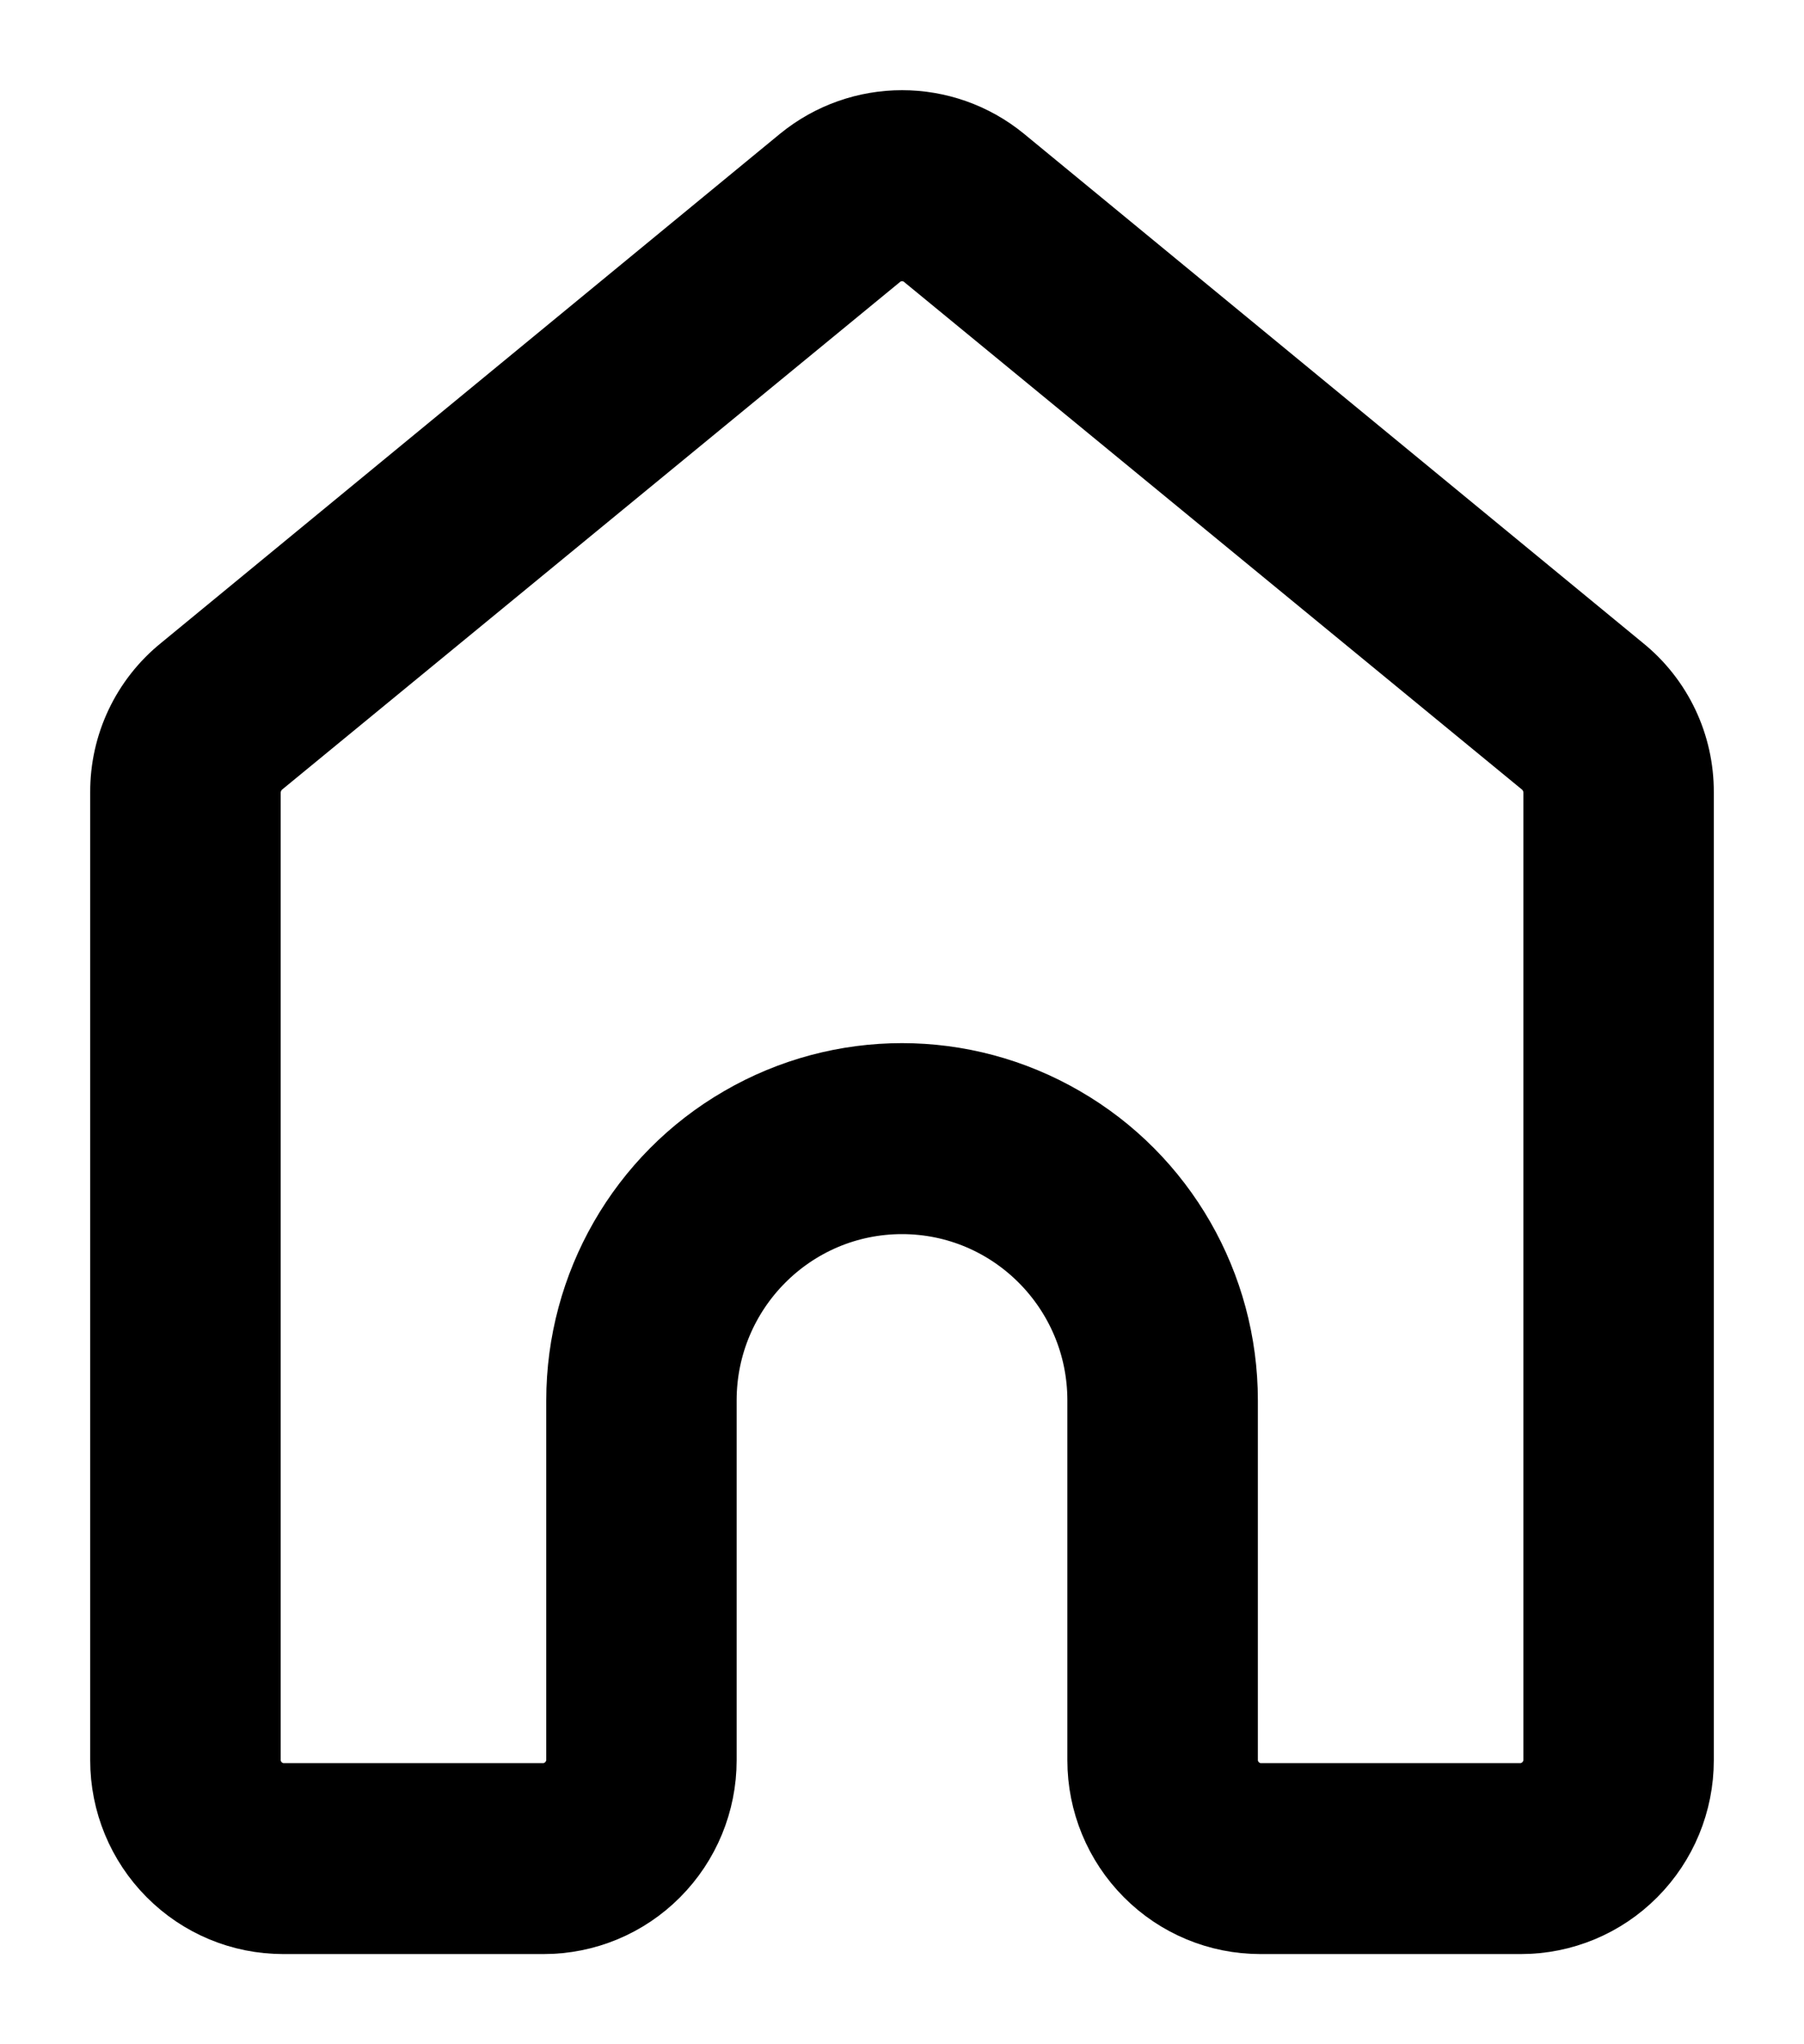 <svg width="15" height="17" viewBox="0 0 15 17" fill="none" xmlns="http://www.w3.org/2000/svg">
<path d="M13.502 5.54L8.356 1.306C7.858 0.898 7.143 0.898 6.644 1.306L1.498 5.54C1.181 5.796 0.998 6.182 1 6.59V14.639C1 15 1.143 15.346 1.397 15.601C1.651 15.857 1.995 16 2.354 16H4.521C4.88 16 5.224 15.857 5.478 15.601C5.732 15.346 5.875 15 5.875 14.639V11.646C5.875 10.745 6.603 10.013 7.5 10.013C8.397 10.013 9.125 10.745 9.125 11.646V14.639C9.125 15 9.268 15.346 9.522 15.601C9.776 15.857 10.12 16 10.479 16H12.646C13.005 16 13.349 15.857 13.603 15.601C13.857 15.346 14 15 14 14.639V6.59C14.002 6.182 13.819 5.796 13.502 5.54H13.502ZM12.917 14.639C12.914 14.788 12.794 14.909 12.646 14.912H10.479C10.331 14.909 10.211 14.788 10.209 14.639V11.646C10.209 10.674 9.693 9.775 8.854 9.29C8.016 8.803 6.984 8.803 6.146 9.29C5.308 9.775 4.792 10.674 4.792 11.646V14.639C4.789 14.788 4.669 14.909 4.521 14.912H2.354C2.206 14.909 2.086 14.788 2.084 14.639V6.59C2.085 6.509 2.12 6.432 2.181 6.378L7.327 2.15C7.428 2.068 7.573 2.068 7.674 2.15L12.82 6.378C12.881 6.432 12.916 6.509 12.917 6.59L12.917 14.639Z" fill="black" stroke="black" stroke-width="0.5"/>
</svg>
